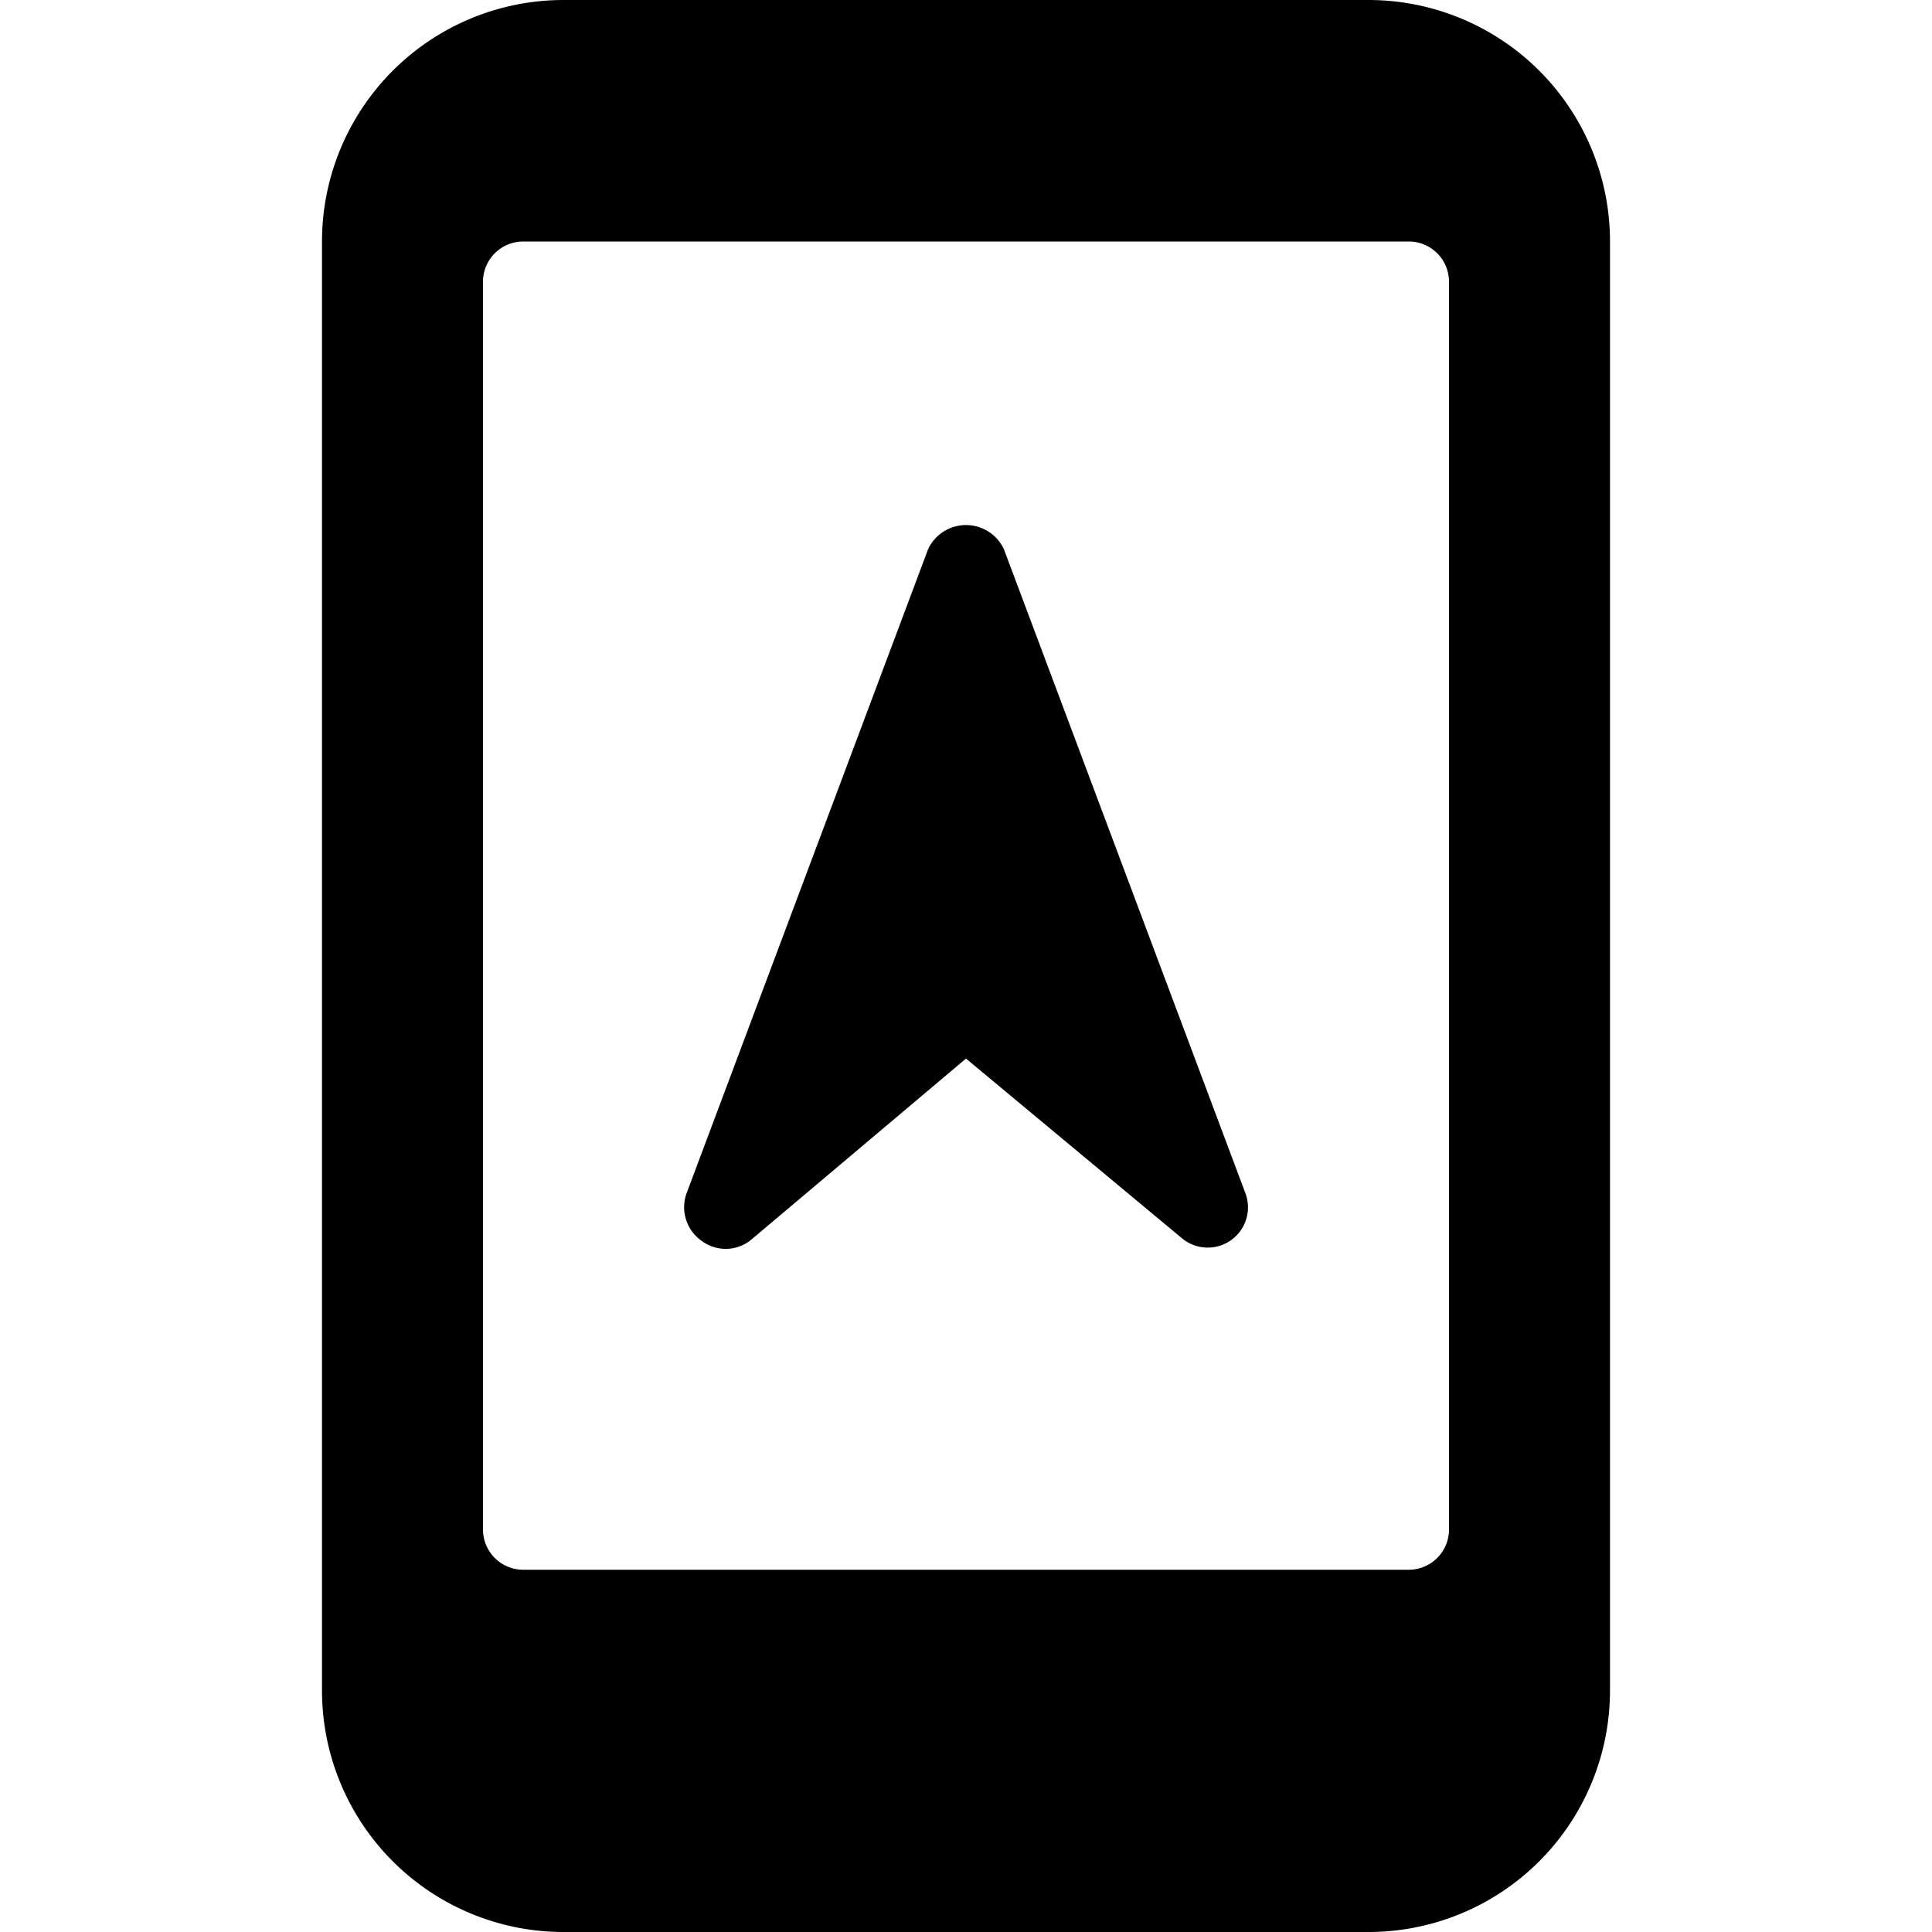 <svg xmlns="http://www.w3.org/2000/svg" viewBox="0 0 24 24"><g><path d="M17 0H7a3 3 0 0 0 -3 3v18a3 3 0 0 0 3 3h10a3 3 0 0 0 3 -3V3a3 3 0 0 0 -3 -3Zm1 19a0.5 0.5 0 0 1 -0.5 0.5h-11A0.5 0.5 0 0 1 6 19V3.5a0.5 0.5 0 0 1 0.5 -0.5h11a0.5 0.5 0 0 1 0.5 0.5Z" fill="#000000" stroke-width="1"></path><path d="M12.47 6.82a0.52 0.52 0 0 0 -0.94 0l-3 8a0.51 0.51 0 0 0 0.18 0.59 0.5 0.5 0 0 0 0.61 0L12 13.15l2.68 2.23a0.5 0.5 0 0 0 0.79 -0.56Z" fill="#000000" stroke-width="1"></path></g></svg>